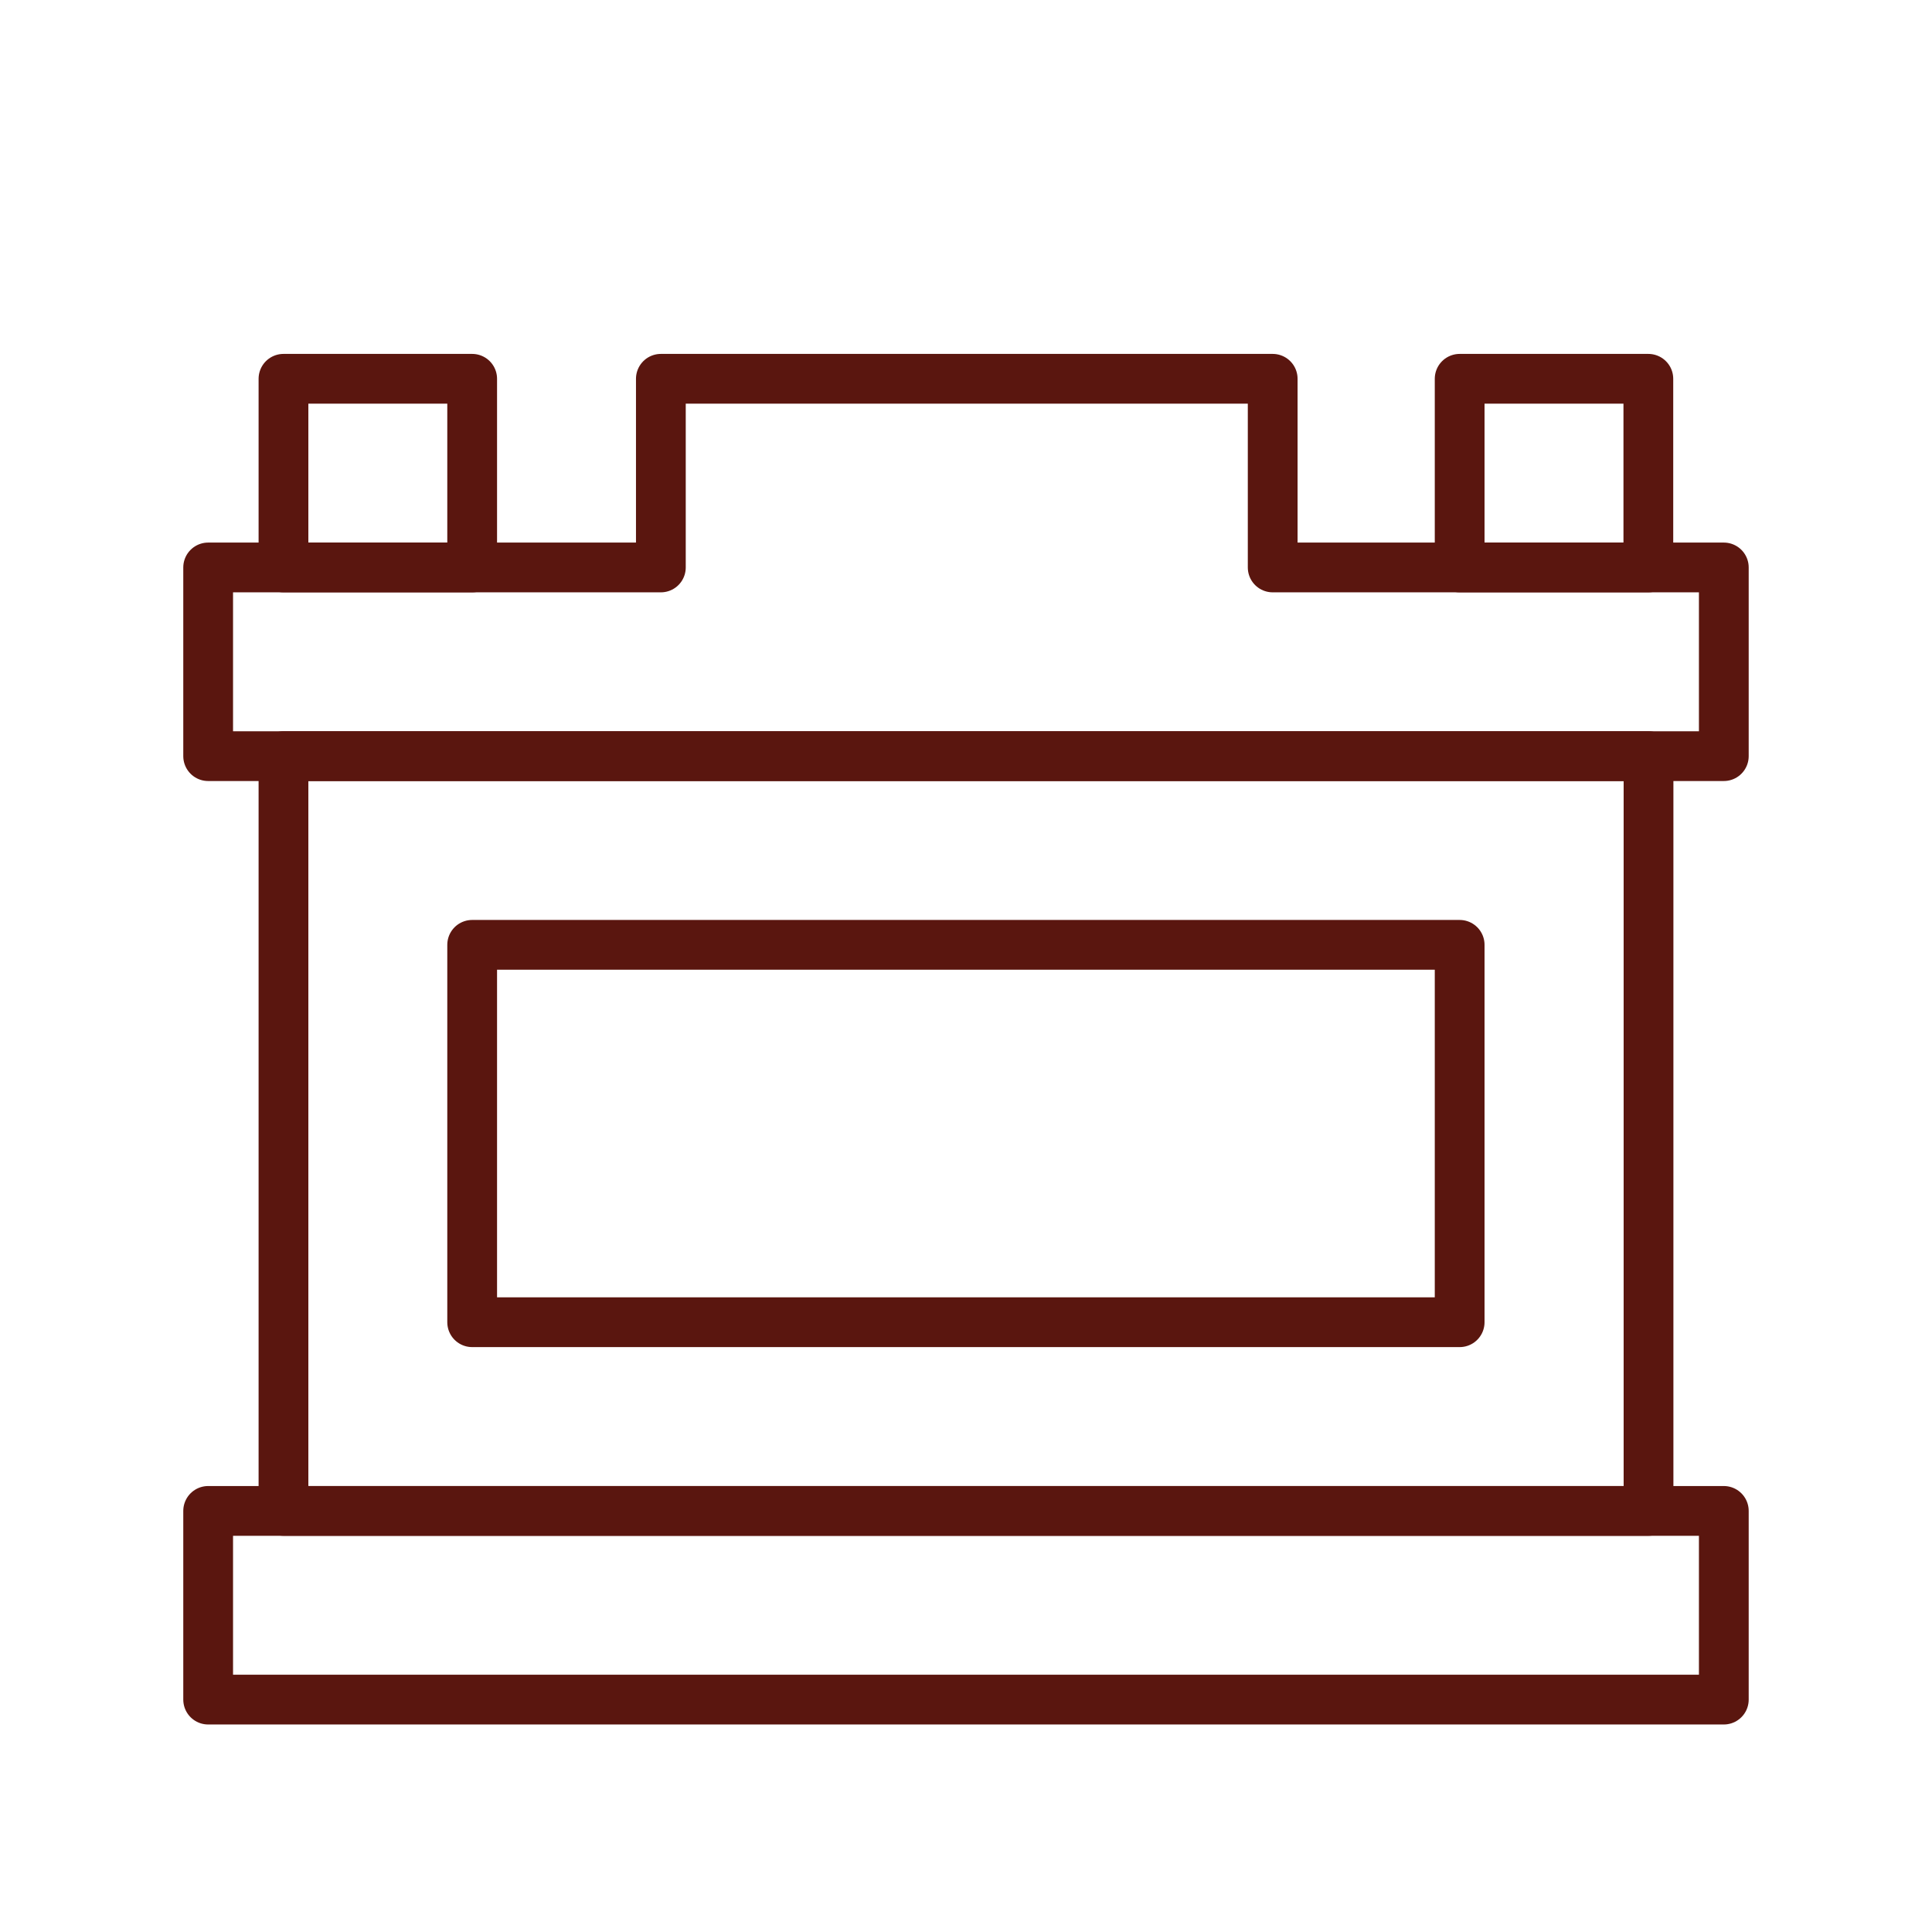 <svg width="66" height="66" viewBox="0 0 66 66" fill="none" xmlns="http://www.w3.org/2000/svg">
<mask id="mask0_168_20" style="mask-type:luminance" maskUnits="userSpaceOnUse" x="8" y="11" width="49" height="49">
<path d="M56.753 11H8.396V59.357H56.753V11Z" fill="white"/>
</mask>
<g mask="url(#mask0_168_20)">
</g>
<path fill-rule="evenodd" clip-rule="evenodd" d="M7.111 19.385H22.576V12.94H43.477V19.385H58.888V25.831H7.111V19.385Z" stroke="#5A160F" stroke-width="1.7" stroke-miterlimit="22.926" stroke-linecap="round" stroke-linejoin="round"/>
<path d="M58.888 51.615H7.111V58.061H58.888V51.615Z" stroke="#5A160F" stroke-width="1.7" stroke-miterlimit="22.926" stroke-linecap="round" stroke-linejoin="round"/>
<path d="M56.316 25.831H9.684V51.615H56.316V25.831Z" stroke="#5A160F" stroke-width="1.7" stroke-miterlimit="22.926" stroke-linecap="round" stroke-linejoin="round"/>
<path d="M16.13 12.94H9.684V19.385H16.13V12.94Z" stroke="#5A160F" stroke-width="1.7" stroke-miterlimit="22.926" stroke-linecap="round" stroke-linejoin="round"/>
<path d="M56.31 12.94H49.864V19.385H56.31V12.94Z" stroke="#5A160F" stroke-width="1.7" stroke-miterlimit="22.926" stroke-linecap="round" stroke-linejoin="round"/>
<path d="M49.864 32.277H16.13V45.169H49.864V32.277Z" stroke="#5A160F" stroke-width="1.7" stroke-miterlimit="22.926" stroke-linecap="round" stroke-linejoin="round"/>
</svg>
